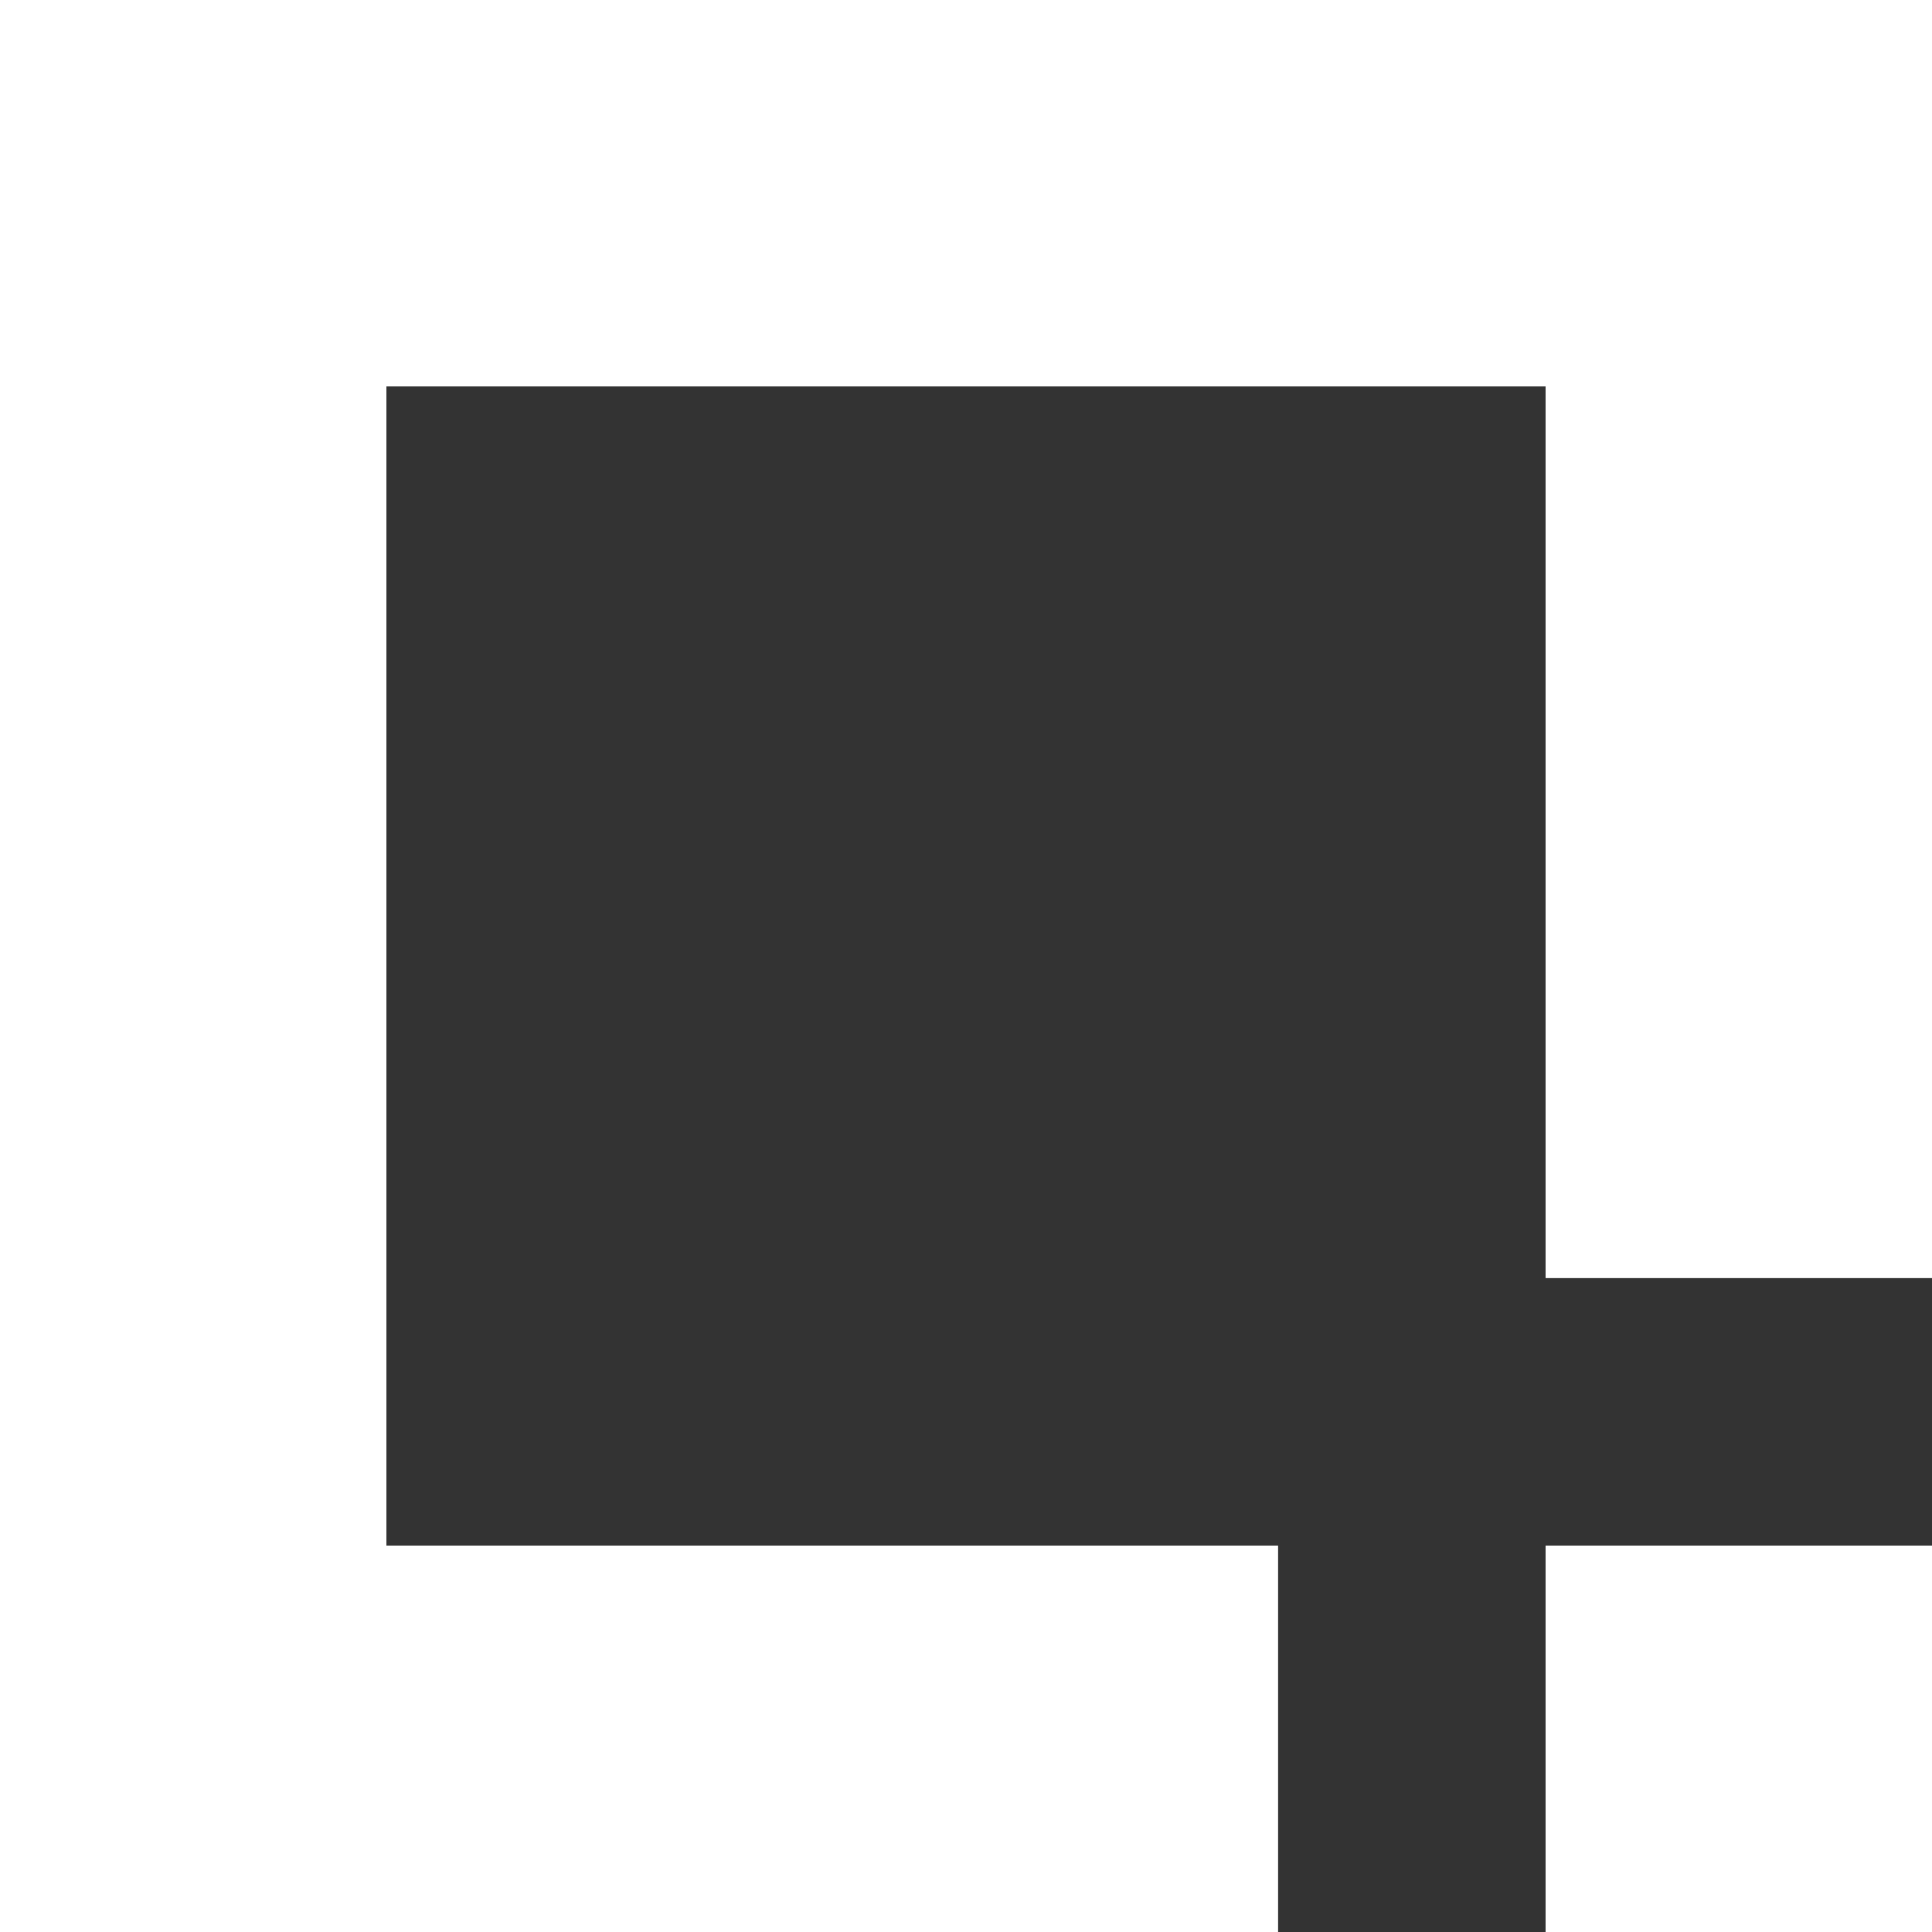 <svg width="65" height="65" viewBox="0 0 65 65" fill="none" xmlns="http://www.w3.org/2000/svg">
<rect x="0" y="0" width="65" height="65" fill="#333333" stroke="none"/>
<path fill-rule="evenodd" clip-rule="evenodd" d="M0 0H65L65 13H0V0ZM13 13V65H0V13H13ZM65 43V13H52L52 43H65ZM65 52L65 65H52L52 52H65ZM43 52H13V65H43V52Z" fill="white"/>
</svg>
